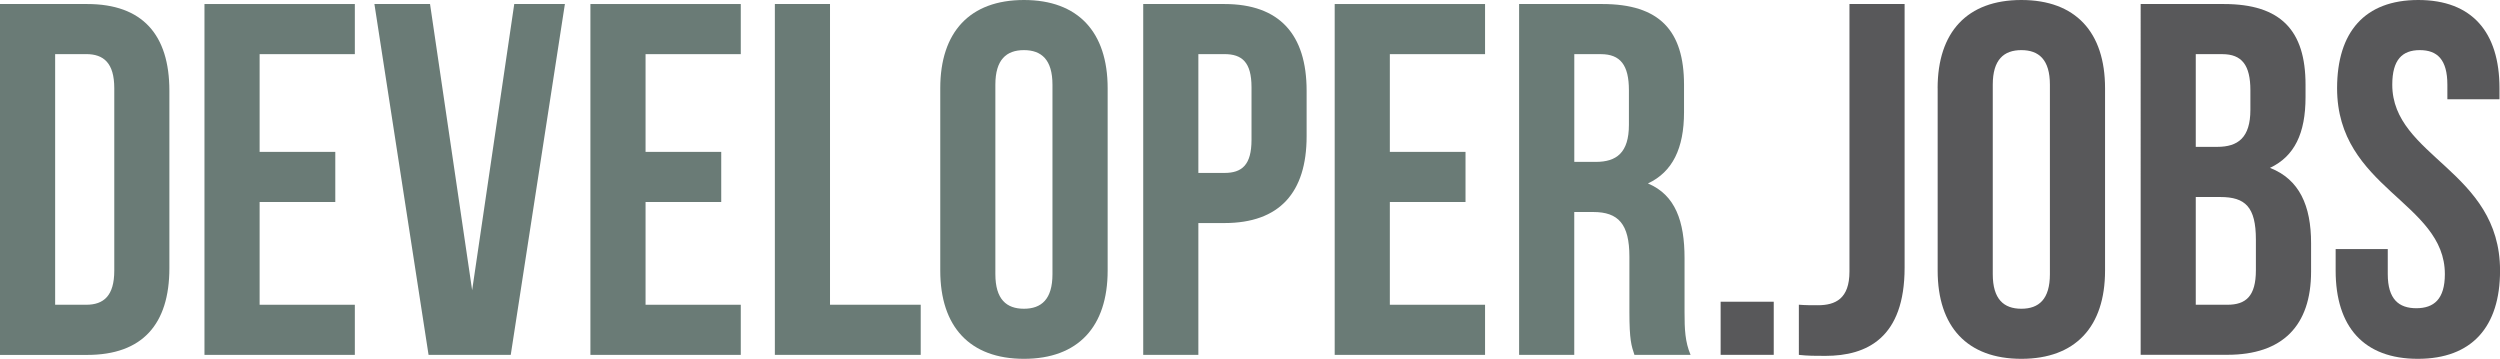 <?xml version="1.0" encoding="utf-8"?>
<!-- Generator: Adobe Illustrator 27.8.0, SVG Export Plug-In . SVG Version: 6.00 Build 0)  -->
<svg version="1.1" id="Ebene_1" xmlns="http://www.w3.org/2000/svg" xmlns:xlink="http://www.w3.org/1999/xlink" x="0px" y="0px"
	 viewBox="0 0 626.98 90" style="enable-background:new 0 0 626.98 90;" xml:space="preserve">
<style type="text/css">
	.st0{fill:#6A7B76;}
	.st1{fill:#58585A;}
</style>
<g>
	<path class="st0" d="M0,1.01h21.87c13.83,0,20.61,7.67,20.61,21.75v44.5c0,14.08-6.79,21.75-20.61,21.75H0V1.01z M13.83,13.58
		v62.85h7.79c4.4,0,7.04-2.26,7.04-8.55V22.12c0-6.29-2.64-8.55-7.04-8.55H13.83z"/>
	<path class="st0" d="M65.11,38.09h18.98v12.57H65.11v25.77h23.88v12.57H51.28V1.01h37.71v12.57H65.11V38.09z"/>
	<path class="st0" d="M118.41,72.78l10.56-71.77h12.7l-13.58,87.99h-20.61L93.9,1.01h13.95L118.41,72.78z"/>
	<path class="st0" d="M161.9,38.09h18.98v12.57H161.9v25.77h23.88v12.57h-37.71V1.01h37.71v12.57H161.9V38.09z"/>
	<path class="st0" d="M194.33,1.01h13.83v75.42h22.75v12.57h-36.58V1.01z"/>
	<path class="st0" d="M235.81,22.12C235.81,8.04,243.22,0,256.8,0c13.58,0,20.99,8.04,20.99,22.12v45.75
		c0,14.08-7.42,22.12-20.99,22.12c-13.57,0-20.99-8.04-20.99-22.12V22.12z M249.63,68.76c0,6.29,2.77,8.67,7.16,8.67
		c4.4,0,7.16-2.39,7.16-8.67V21.24c0-6.28-2.76-8.67-7.16-8.67c-4.4,0-7.16,2.39-7.16,8.67V68.76z"/>
	<path class="st0" d="M327.69,22.75v11.44c0,14.08-6.79,21.75-20.61,21.75h-6.54v33.06h-13.83V1.01h20.36
		C320.91,1.01,327.69,8.67,327.69,22.75z M300.54,13.58v29.79h6.54c4.4,0,6.79-2.01,6.79-8.3v-13.2c0-6.28-2.39-8.3-6.79-8.3H300.54
		z"/>
	<path class="st0" d="M348.56,38.09h18.98v12.57h-18.98v25.77h23.88v12.57h-37.71V1.01h37.71v12.57h-23.88V38.09z"/>
	<path class="st0" d="M409.9,88.99c-0.75-2.26-1.26-3.65-1.26-10.81V64.36c0-8.17-2.77-11.19-9.05-11.19h-4.78v35.82h-13.83V1.01
		h20.87c14.33,0,20.49,6.66,20.49,20.24v6.91c0,9.05-2.89,14.96-9.05,17.85c6.91,2.89,9.18,9.55,9.18,18.73v13.57
		c0,4.27,0.13,7.42,1.51,10.68H409.9z M394.82,13.58V40.6h5.4c5.15,0,8.3-2.26,8.3-9.3v-8.67c0-6.29-2.14-9.05-7.04-9.05H394.82z"/>
	<path class="st1" d="M444.84,75.67v13.32h-13.32V75.67H444.84z"/>
	<path class="st1" d="M451.13,76.42c1.51,0.13,3.27,0.13,4.78,0.13c4.4,0,7.92-1.63,7.92-8.42V1.01h13.83v66.12
		c0,17.6-9.43,22.12-19.86,22.12c-2.51,0-4.4,0-6.66-0.25V76.42z"/>
	<path class="st1" d="M485.94,22.12C485.94,8.04,493.36,0,506.94,0c13.57,0,20.99,8.04,20.99,22.12v45.75
		c0,14.08-7.42,22.12-20.99,22.12c-13.58,0-20.99-8.04-20.99-22.12V22.12z M499.77,68.76c0,6.29,2.77,8.67,7.17,8.67
		c4.4,0,7.16-2.39,7.16-8.67V21.24c0-6.28-2.77-8.67-7.16-8.67c-4.4,0-7.17,2.39-7.17,8.67V68.76z"/>
	<path class="st1" d="M578.21,21.24v3.14c0,9.05-2.77,14.83-8.92,17.72c7.42,2.89,10.31,9.55,10.31,18.85v7.16
		c0,13.58-7.16,20.87-20.99,20.87h-21.75V1.01h20.87C572.05,1.01,578.21,7.67,578.21,21.24z M550.68,13.58v23.25h5.4
		c5.15,0,8.3-2.26,8.3-9.3v-4.9c0-6.29-2.14-9.05-7.04-9.05H550.68z M550.68,49.4v27.03h7.92c4.65,0,7.16-2.14,7.16-8.67v-7.67
		c0-8.17-2.64-10.68-8.92-10.68H550.68z"/>
	<path class="st1" d="M606.49,0c13.45,0,20.36,8.04,20.36,22.12v2.77h-13.07v-3.65c0-6.28-2.51-8.67-6.91-8.67
		c-4.4,0-6.91,2.39-6.91,8.67c0,18.1,27.03,21.49,27.03,46.63c0,14.08-7.04,22.12-20.61,22.12c-13.58,0-20.62-8.04-20.62-22.12v-5.4
		h13.07v6.28c0,6.29,2.77,8.55,7.16,8.55c4.4,0,7.16-2.26,7.16-8.55c0-18.1-27.03-21.49-27.03-46.63C586.13,8.04,593.04,0,606.49,0z
		"/>
</g>
</svg>
